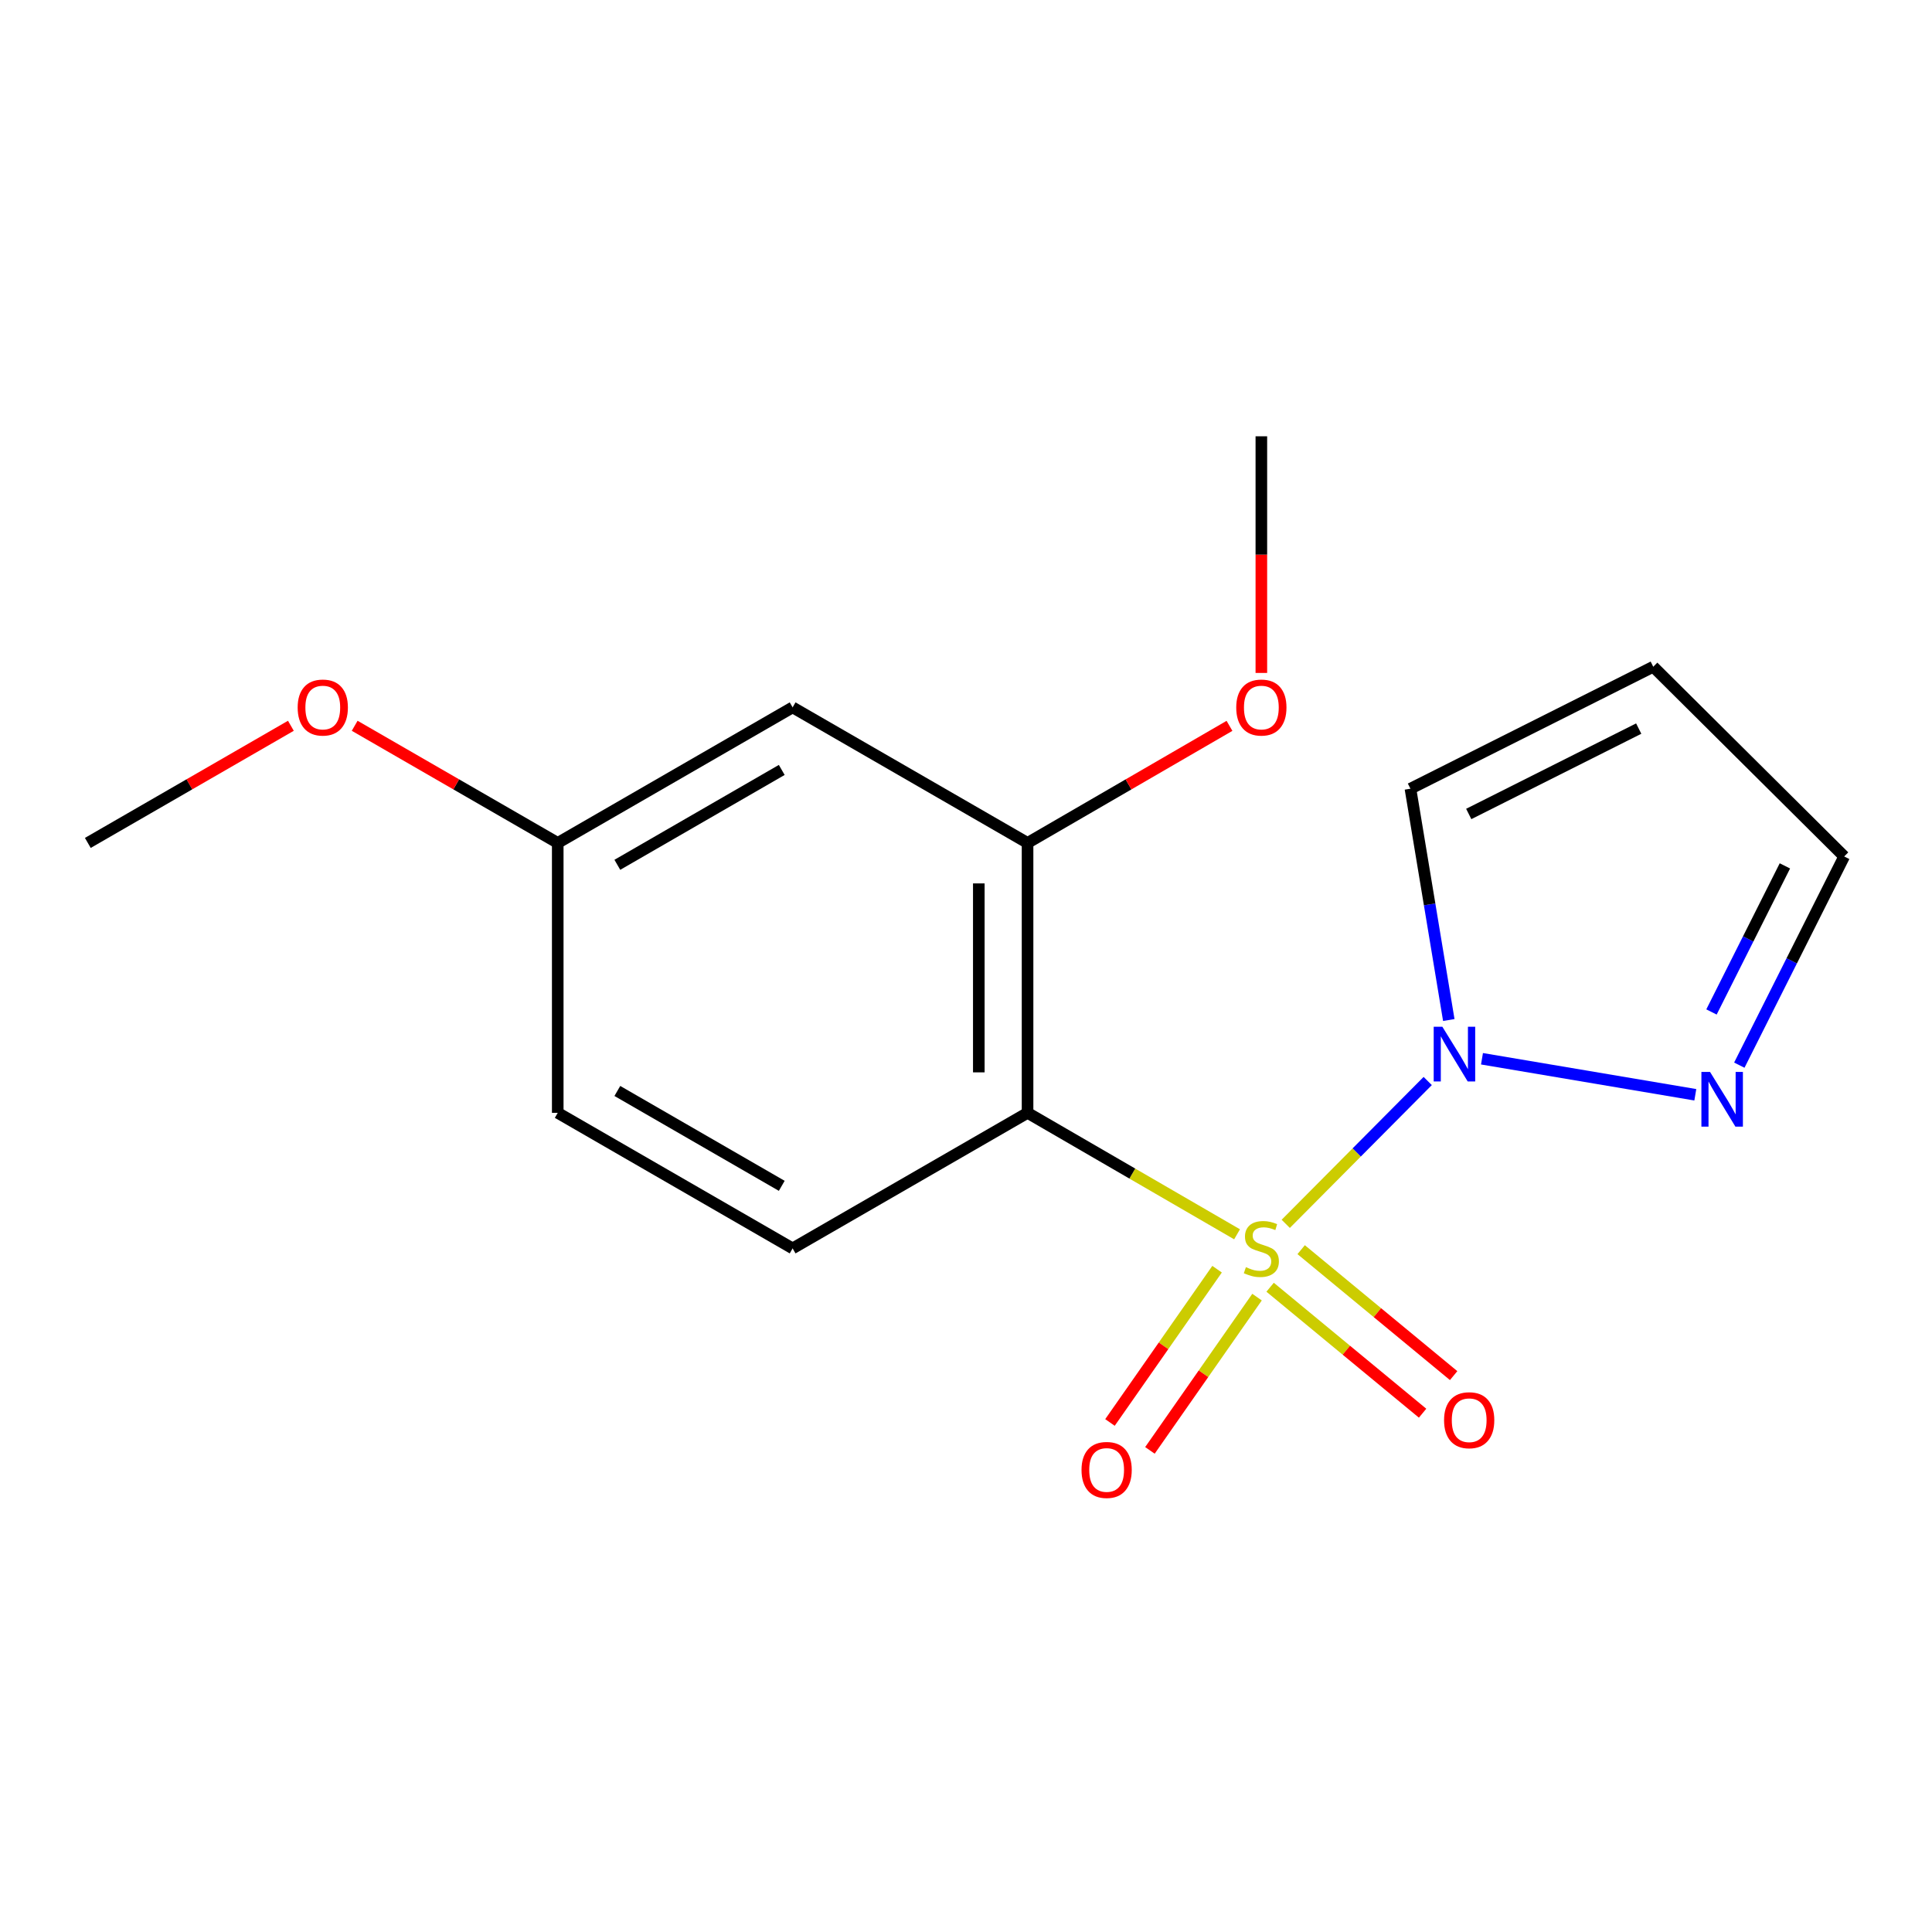 <?xml version='1.0' encoding='iso-8859-1'?>
<svg version='1.1' baseProfile='full'
              xmlns='http://www.w3.org/2000/svg'
                      xmlns:rdkit='http://www.rdkit.org/xml'
                      xmlns:xlink='http://www.w3.org/1999/xlink'
                  xml:space='preserve'
width='1000px' height='1000px' viewBox='0 0 1000 1000'>
<!-- END OF HEADER -->
<rect style='opacity:1.0;fill:#FFFFFF;stroke:none' width='1000' height='1000' x='0' y='0'> </rect>
<path class='bond-0' d='M 640.298,638.874 L 586.08,607.441' style='fill:none;fill-rule:evenodd;stroke:#CCCC00;stroke-width:6px;stroke-linecap:butt;stroke-linejoin:miter;stroke-opacity:1' />
<path class='bond-0' d='M 586.08,607.441 L 531.862,576.008' style='fill:none;fill-rule:evenodd;stroke:#000000;stroke-width:6px;stroke-linecap:butt;stroke-linejoin:miter;stroke-opacity:1' />
<path class='bond-1' d='M 665.499,633.463 L 702.241,596.495' style='fill:none;fill-rule:evenodd;stroke:#CCCC00;stroke-width:6px;stroke-linecap:butt;stroke-linejoin:miter;stroke-opacity:1' />
<path class='bond-1' d='M 702.241,596.495 L 738.983,559.526' style='fill:none;fill-rule:evenodd;stroke:#0000FF;stroke-width:6px;stroke-linecap:butt;stroke-linejoin:miter;stroke-opacity:1' />
<path class='bond-4' d='M 629.959,656.933 L 602.239,696.6' style='fill:none;fill-rule:evenodd;stroke:#CCCC00;stroke-width:6px;stroke-linecap:butt;stroke-linejoin:miter;stroke-opacity:1' />
<path class='bond-4' d='M 602.239,696.6 L 574.518,736.266' style='fill:none;fill-rule:evenodd;stroke:#FF0000;stroke-width:6px;stroke-linecap:butt;stroke-linejoin:miter;stroke-opacity:1' />
<path class='bond-4' d='M 650.641,671.387 L 622.92,711.053' style='fill:none;fill-rule:evenodd;stroke:#CCCC00;stroke-width:6px;stroke-linecap:butt;stroke-linejoin:miter;stroke-opacity:1' />
<path class='bond-4' d='M 622.92,711.053 L 595.2,750.719' style='fill:none;fill-rule:evenodd;stroke:#FF0000;stroke-width:6px;stroke-linecap:butt;stroke-linejoin:miter;stroke-opacity:1' />
<path class='bond-5' d='M 657.409,666.274 L 696.869,698.87' style='fill:none;fill-rule:evenodd;stroke:#CCCC00;stroke-width:6px;stroke-linecap:butt;stroke-linejoin:miter;stroke-opacity:1' />
<path class='bond-5' d='M 696.869,698.87 L 736.33,731.466' style='fill:none;fill-rule:evenodd;stroke:#FF0000;stroke-width:6px;stroke-linecap:butt;stroke-linejoin:miter;stroke-opacity:1' />
<path class='bond-5' d='M 673.477,646.821 L 712.938,679.417' style='fill:none;fill-rule:evenodd;stroke:#CCCC00;stroke-width:6px;stroke-linecap:butt;stroke-linejoin:miter;stroke-opacity:1' />
<path class='bond-5' d='M 712.938,679.417 L 752.399,712.013' style='fill:none;fill-rule:evenodd;stroke:#FF0000;stroke-width:6px;stroke-linecap:butt;stroke-linejoin:miter;stroke-opacity:1' />
<path class='bond-3' d='M 531.862,576.008 L 531.862,436.296' style='fill:none;fill-rule:evenodd;stroke:#000000;stroke-width:6px;stroke-linecap:butt;stroke-linejoin:miter;stroke-opacity:1' />
<path class='bond-3' d='M 506.63,555.051 L 506.63,457.253' style='fill:none;fill-rule:evenodd;stroke:#000000;stroke-width:6px;stroke-linecap:butt;stroke-linejoin:miter;stroke-opacity:1' />
<path class='bond-6' d='M 531.862,576.008 L 410.26,646.166' style='fill:none;fill-rule:evenodd;stroke:#000000;stroke-width:6px;stroke-linecap:butt;stroke-linejoin:miter;stroke-opacity:1' />
<path class='bond-2' d='M 767.073,548.011 L 877.491,566.654' style='fill:none;fill-rule:evenodd;stroke:#0000FF;stroke-width:6px;stroke-linecap:butt;stroke-linejoin:miter;stroke-opacity:1' />
<path class='bond-8' d='M 749.894,527.963 L 739.968,468.098' style='fill:none;fill-rule:evenodd;stroke:#0000FF;stroke-width:6px;stroke-linecap:butt;stroke-linejoin:miter;stroke-opacity:1' />
<path class='bond-8' d='M 739.968,468.098 L 730.041,408.233' style='fill:none;fill-rule:evenodd;stroke:#000000;stroke-width:6px;stroke-linecap:butt;stroke-linejoin:miter;stroke-opacity:1' />
<path class='bond-10' d='M 900.265,551.323 L 927.405,497.314' style='fill:none;fill-rule:evenodd;stroke:#0000FF;stroke-width:6px;stroke-linecap:butt;stroke-linejoin:miter;stroke-opacity:1' />
<path class='bond-10' d='M 927.405,497.314 L 954.545,443.305' style='fill:none;fill-rule:evenodd;stroke:#000000;stroke-width:6px;stroke-linecap:butt;stroke-linejoin:miter;stroke-opacity:1' />
<path class='bond-10' d='M 885.862,523.791 L 904.86,485.984' style='fill:none;fill-rule:evenodd;stroke:#0000FF;stroke-width:6px;stroke-linecap:butt;stroke-linejoin:miter;stroke-opacity:1' />
<path class='bond-10' d='M 904.86,485.984 L 923.858,448.178' style='fill:none;fill-rule:evenodd;stroke:#000000;stroke-width:6px;stroke-linecap:butt;stroke-linejoin:miter;stroke-opacity:1' />
<path class='bond-7' d='M 531.862,436.296 L 410.26,366.138' style='fill:none;fill-rule:evenodd;stroke:#000000;stroke-width:6px;stroke-linecap:butt;stroke-linejoin:miter;stroke-opacity:1' />
<path class='bond-13' d='M 531.862,436.296 L 584.12,405.999' style='fill:none;fill-rule:evenodd;stroke:#000000;stroke-width:6px;stroke-linecap:butt;stroke-linejoin:miter;stroke-opacity:1' />
<path class='bond-13' d='M 584.12,405.999 L 636.378,375.702' style='fill:none;fill-rule:evenodd;stroke:#FF0000;stroke-width:6px;stroke-linecap:butt;stroke-linejoin:miter;stroke-opacity:1' />
<path class='bond-12' d='M 410.26,646.166 L 288.686,576.008' style='fill:none;fill-rule:evenodd;stroke:#000000;stroke-width:6px;stroke-linecap:butt;stroke-linejoin:miter;stroke-opacity:1' />
<path class='bond-12' d='M 404.635,613.788 L 319.534,564.678' style='fill:none;fill-rule:evenodd;stroke:#000000;stroke-width:6px;stroke-linecap:butt;stroke-linejoin:miter;stroke-opacity:1' />
<path class='bond-18' d='M 410.26,366.138 L 288.686,436.296' style='fill:none;fill-rule:evenodd;stroke:#000000;stroke-width:6px;stroke-linecap:butt;stroke-linejoin:miter;stroke-opacity:1' />
<path class='bond-18' d='M 404.635,398.516 L 319.534,447.626' style='fill:none;fill-rule:evenodd;stroke:#000000;stroke-width:6px;stroke-linecap:butt;stroke-linejoin:miter;stroke-opacity:1' />
<path class='bond-9' d='M 730.041,408.233 L 855.722,345.098' style='fill:none;fill-rule:evenodd;stroke:#000000;stroke-width:6px;stroke-linecap:butt;stroke-linejoin:miter;stroke-opacity:1' />
<path class='bond-9' d='M 760.219,421.309 L 848.196,377.115' style='fill:none;fill-rule:evenodd;stroke:#000000;stroke-width:6px;stroke-linecap:butt;stroke-linejoin:miter;stroke-opacity:1' />
<path class='bond-17' d='M 855.722,345.098 L 954.545,443.305' style='fill:none;fill-rule:evenodd;stroke:#000000;stroke-width:6px;stroke-linecap:butt;stroke-linejoin:miter;stroke-opacity:1' />
<path class='bond-11' d='M 288.686,436.296 L 288.686,576.008' style='fill:none;fill-rule:evenodd;stroke:#000000;stroke-width:6px;stroke-linecap:butt;stroke-linejoin:miter;stroke-opacity:1' />
<path class='bond-14' d='M 288.686,436.296 L 236.133,405.979' style='fill:none;fill-rule:evenodd;stroke:#000000;stroke-width:6px;stroke-linecap:butt;stroke-linejoin:miter;stroke-opacity:1' />
<path class='bond-14' d='M 236.133,405.979 L 183.58,375.662' style='fill:none;fill-rule:evenodd;stroke:#FF0000;stroke-width:6px;stroke-linecap:butt;stroke-linejoin:miter;stroke-opacity:1' />
<path class='bond-15' d='M 652.875,348.31 L 652.875,287.067' style='fill:none;fill-rule:evenodd;stroke:#FF0000;stroke-width:6px;stroke-linecap:butt;stroke-linejoin:miter;stroke-opacity:1' />
<path class='bond-15' d='M 652.875,287.067 L 652.875,225.823' style='fill:none;fill-rule:evenodd;stroke:#000000;stroke-width:6px;stroke-linecap:butt;stroke-linejoin:miter;stroke-opacity:1' />
<path class='bond-16' d='M 150.56,375.662 L 98.007,405.979' style='fill:none;fill-rule:evenodd;stroke:#FF0000;stroke-width:6px;stroke-linecap:butt;stroke-linejoin:miter;stroke-opacity:1' />
<path class='bond-16' d='M 98.007,405.979 L 45.455,436.296' style='fill:none;fill-rule:evenodd;stroke:#000000;stroke-width:6px;stroke-linecap:butt;stroke-linejoin:miter;stroke-opacity:1' />
<path  class='atom-0' d='M 644.875 655.886
Q 645.195 656.006, 646.515 656.566
Q 647.835 657.126, 649.275 657.486
Q 650.755 657.806, 652.195 657.806
Q 654.875 657.806, 656.435 656.526
Q 657.995 655.206, 657.995 652.926
Q 657.995 651.366, 657.195 650.406
Q 656.435 649.446, 655.235 648.926
Q 654.035 648.406, 652.035 647.806
Q 649.515 647.046, 647.995 646.326
Q 646.515 645.606, 645.435 644.086
Q 644.395 642.566, 644.395 640.006
Q 644.395 636.446, 646.795 634.246
Q 649.235 632.046, 654.035 632.046
Q 657.315 632.046, 661.035 633.606
L 660.115 636.686
Q 656.715 635.286, 654.155 635.286
Q 651.395 635.286, 649.875 636.446
Q 648.355 637.566, 648.395 639.526
Q 648.395 641.046, 649.155 641.966
Q 649.955 642.886, 651.075 643.406
Q 652.235 643.926, 654.155 644.526
Q 656.715 645.326, 658.235 646.126
Q 659.755 646.926, 660.835 648.566
Q 661.955 650.166, 661.955 652.926
Q 661.955 656.846, 659.315 658.966
Q 656.715 661.046, 652.355 661.046
Q 649.835 661.046, 647.915 660.486
Q 646.035 659.966, 643.795 659.046
L 644.875 655.886
' fill='#CCCC00'/>
<path  class='atom-2' d='M 746.56 531.444
L 755.84 546.444
Q 756.76 547.924, 758.24 550.604
Q 759.72 553.284, 759.8 553.444
L 759.8 531.444
L 763.56 531.444
L 763.56 559.764
L 759.68 559.764
L 749.72 543.364
Q 748.56 541.444, 747.32 539.244
Q 746.12 537.044, 745.76 536.364
L 745.76 559.764
L 742.08 559.764
L 742.08 531.444
L 746.56 531.444
' fill='#0000FF'/>
<path  class='atom-3' d='M 885.123 554.839
L 894.403 569.839
Q 895.323 571.319, 896.803 573.999
Q 898.283 576.679, 898.363 576.839
L 898.363 554.839
L 902.123 554.839
L 902.123 583.159
L 898.243 583.159
L 888.283 566.759
Q 887.123 564.839, 885.883 562.639
Q 884.683 560.439, 884.323 559.759
L 884.323 583.159
L 880.643 583.159
L 880.643 554.839
L 885.123 554.839
' fill='#0000FF'/>
<path  class='atom-5' d='M 559.793 760.839
Q 559.793 754.039, 563.153 750.239
Q 566.513 746.439, 572.793 746.439
Q 579.073 746.439, 582.433 750.239
Q 585.793 754.039, 585.793 760.839
Q 585.793 767.719, 582.393 771.639
Q 578.993 775.519, 572.793 775.519
Q 566.553 775.519, 563.153 771.639
Q 559.793 767.759, 559.793 760.839
M 572.793 772.319
Q 577.113 772.319, 579.433 769.439
Q 581.793 766.519, 581.793 760.839
Q 581.793 755.279, 579.433 752.479
Q 577.113 749.639, 572.793 749.639
Q 568.473 749.639, 566.113 752.439
Q 563.793 755.239, 563.793 760.839
Q 563.793 766.559, 566.113 769.439
Q 568.473 772.319, 572.793 772.319
' fill='#FF0000'/>
<path  class='atom-6' d='M 747.445 735.103
Q 747.445 728.303, 750.805 724.503
Q 754.165 720.703, 760.445 720.703
Q 766.725 720.703, 770.085 724.503
Q 773.445 728.303, 773.445 735.103
Q 773.445 741.983, 770.045 745.903
Q 766.645 749.783, 760.445 749.783
Q 754.205 749.783, 750.805 745.903
Q 747.445 742.023, 747.445 735.103
M 760.445 746.583
Q 764.765 746.583, 767.085 743.703
Q 769.445 740.783, 769.445 735.103
Q 769.445 729.543, 767.085 726.743
Q 764.765 723.903, 760.445 723.903
Q 756.125 723.903, 753.765 726.703
Q 751.445 729.503, 751.445 735.103
Q 751.445 740.823, 753.765 743.703
Q 756.125 746.583, 760.445 746.583
' fill='#FF0000'/>
<path  class='atom-14' d='M 639.875 366.218
Q 639.875 359.418, 643.235 355.618
Q 646.595 351.818, 652.875 351.818
Q 659.155 351.818, 662.515 355.618
Q 665.875 359.418, 665.875 366.218
Q 665.875 373.098, 662.475 377.018
Q 659.075 380.898, 652.875 380.898
Q 646.635 380.898, 643.235 377.018
Q 639.875 373.138, 639.875 366.218
M 652.875 377.698
Q 657.195 377.698, 659.515 374.818
Q 661.875 371.898, 661.875 366.218
Q 661.875 360.658, 659.515 357.858
Q 657.195 355.018, 652.875 355.018
Q 648.555 355.018, 646.195 357.818
Q 643.875 360.618, 643.875 366.218
Q 643.875 371.938, 646.195 374.818
Q 648.555 377.698, 652.875 377.698
' fill='#FF0000'/>
<path  class='atom-15' d='M 154.07 366.218
Q 154.07 359.418, 157.43 355.618
Q 160.79 351.818, 167.07 351.818
Q 173.35 351.818, 176.71 355.618
Q 180.07 359.418, 180.07 366.218
Q 180.07 373.098, 176.67 377.018
Q 173.27 380.898, 167.07 380.898
Q 160.83 380.898, 157.43 377.018
Q 154.07 373.138, 154.07 366.218
M 167.07 377.698
Q 171.39 377.698, 173.71 374.818
Q 176.07 371.898, 176.07 366.218
Q 176.07 360.658, 173.71 357.858
Q 171.39 355.018, 167.07 355.018
Q 162.75 355.018, 160.39 357.818
Q 158.07 360.618, 158.07 366.218
Q 158.07 371.938, 160.39 374.818
Q 162.75 377.698, 167.07 377.698
' fill='#FF0000'/>
</svg>
